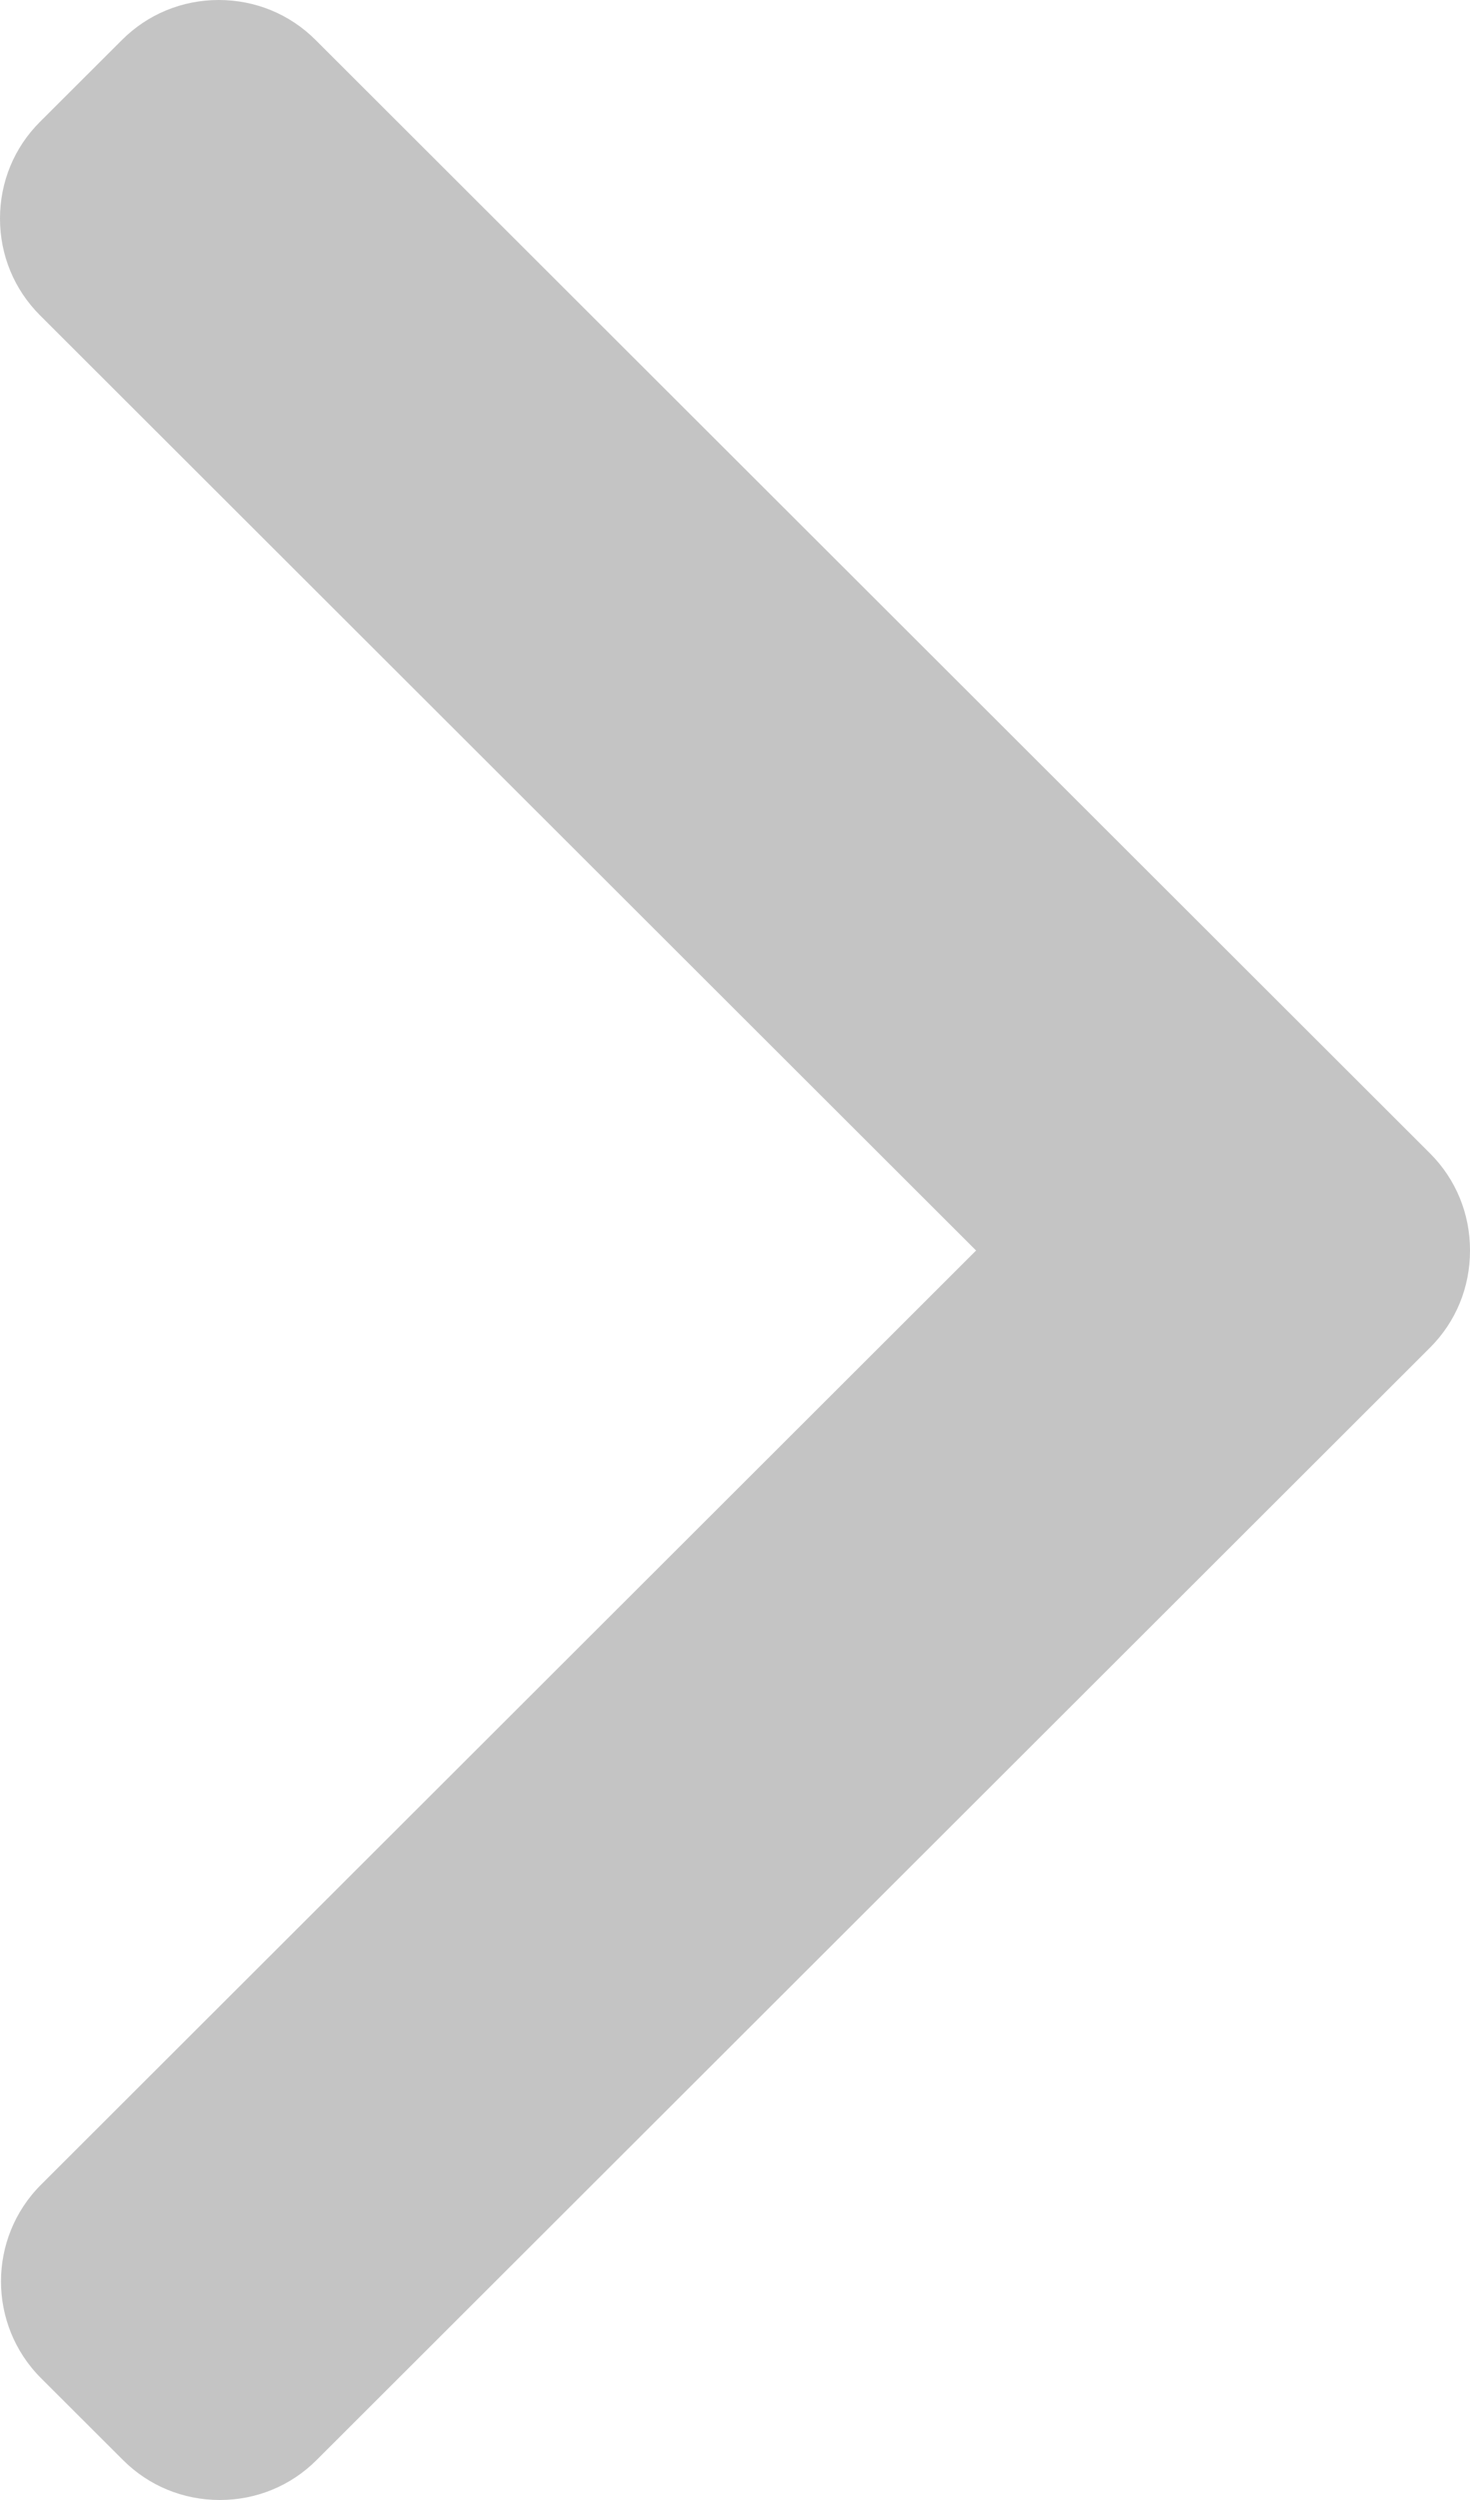<?xml version="1.0" encoding="UTF-8"?> <svg xmlns="http://www.w3.org/2000/svg" width="20" height="34" viewBox="0 0 20 34" fill="none"><path d="M19.457 18.327L4.307 33.457C3.957 33.807 3.489 34 2.991 34C2.492 34 2.024 33.807 1.674 33.457L0.558 32.343C-0.168 31.617 -0.168 30.437 0.558 29.712L13.28 17.007L0.544 4.288C0.193 3.937 0 3.47 0 2.973C0 2.474 0.193 2.007 0.544 1.657L1.66 0.543C2.01 0.193 2.478 0 2.976 0C3.475 0 3.943 0.193 4.293 0.543L19.457 15.687C19.808 16.038 20.001 16.508 20 17.006C20.001 17.507 19.808 17.976 19.457 18.327Z" fill="#C4C4C4"></path></svg> 